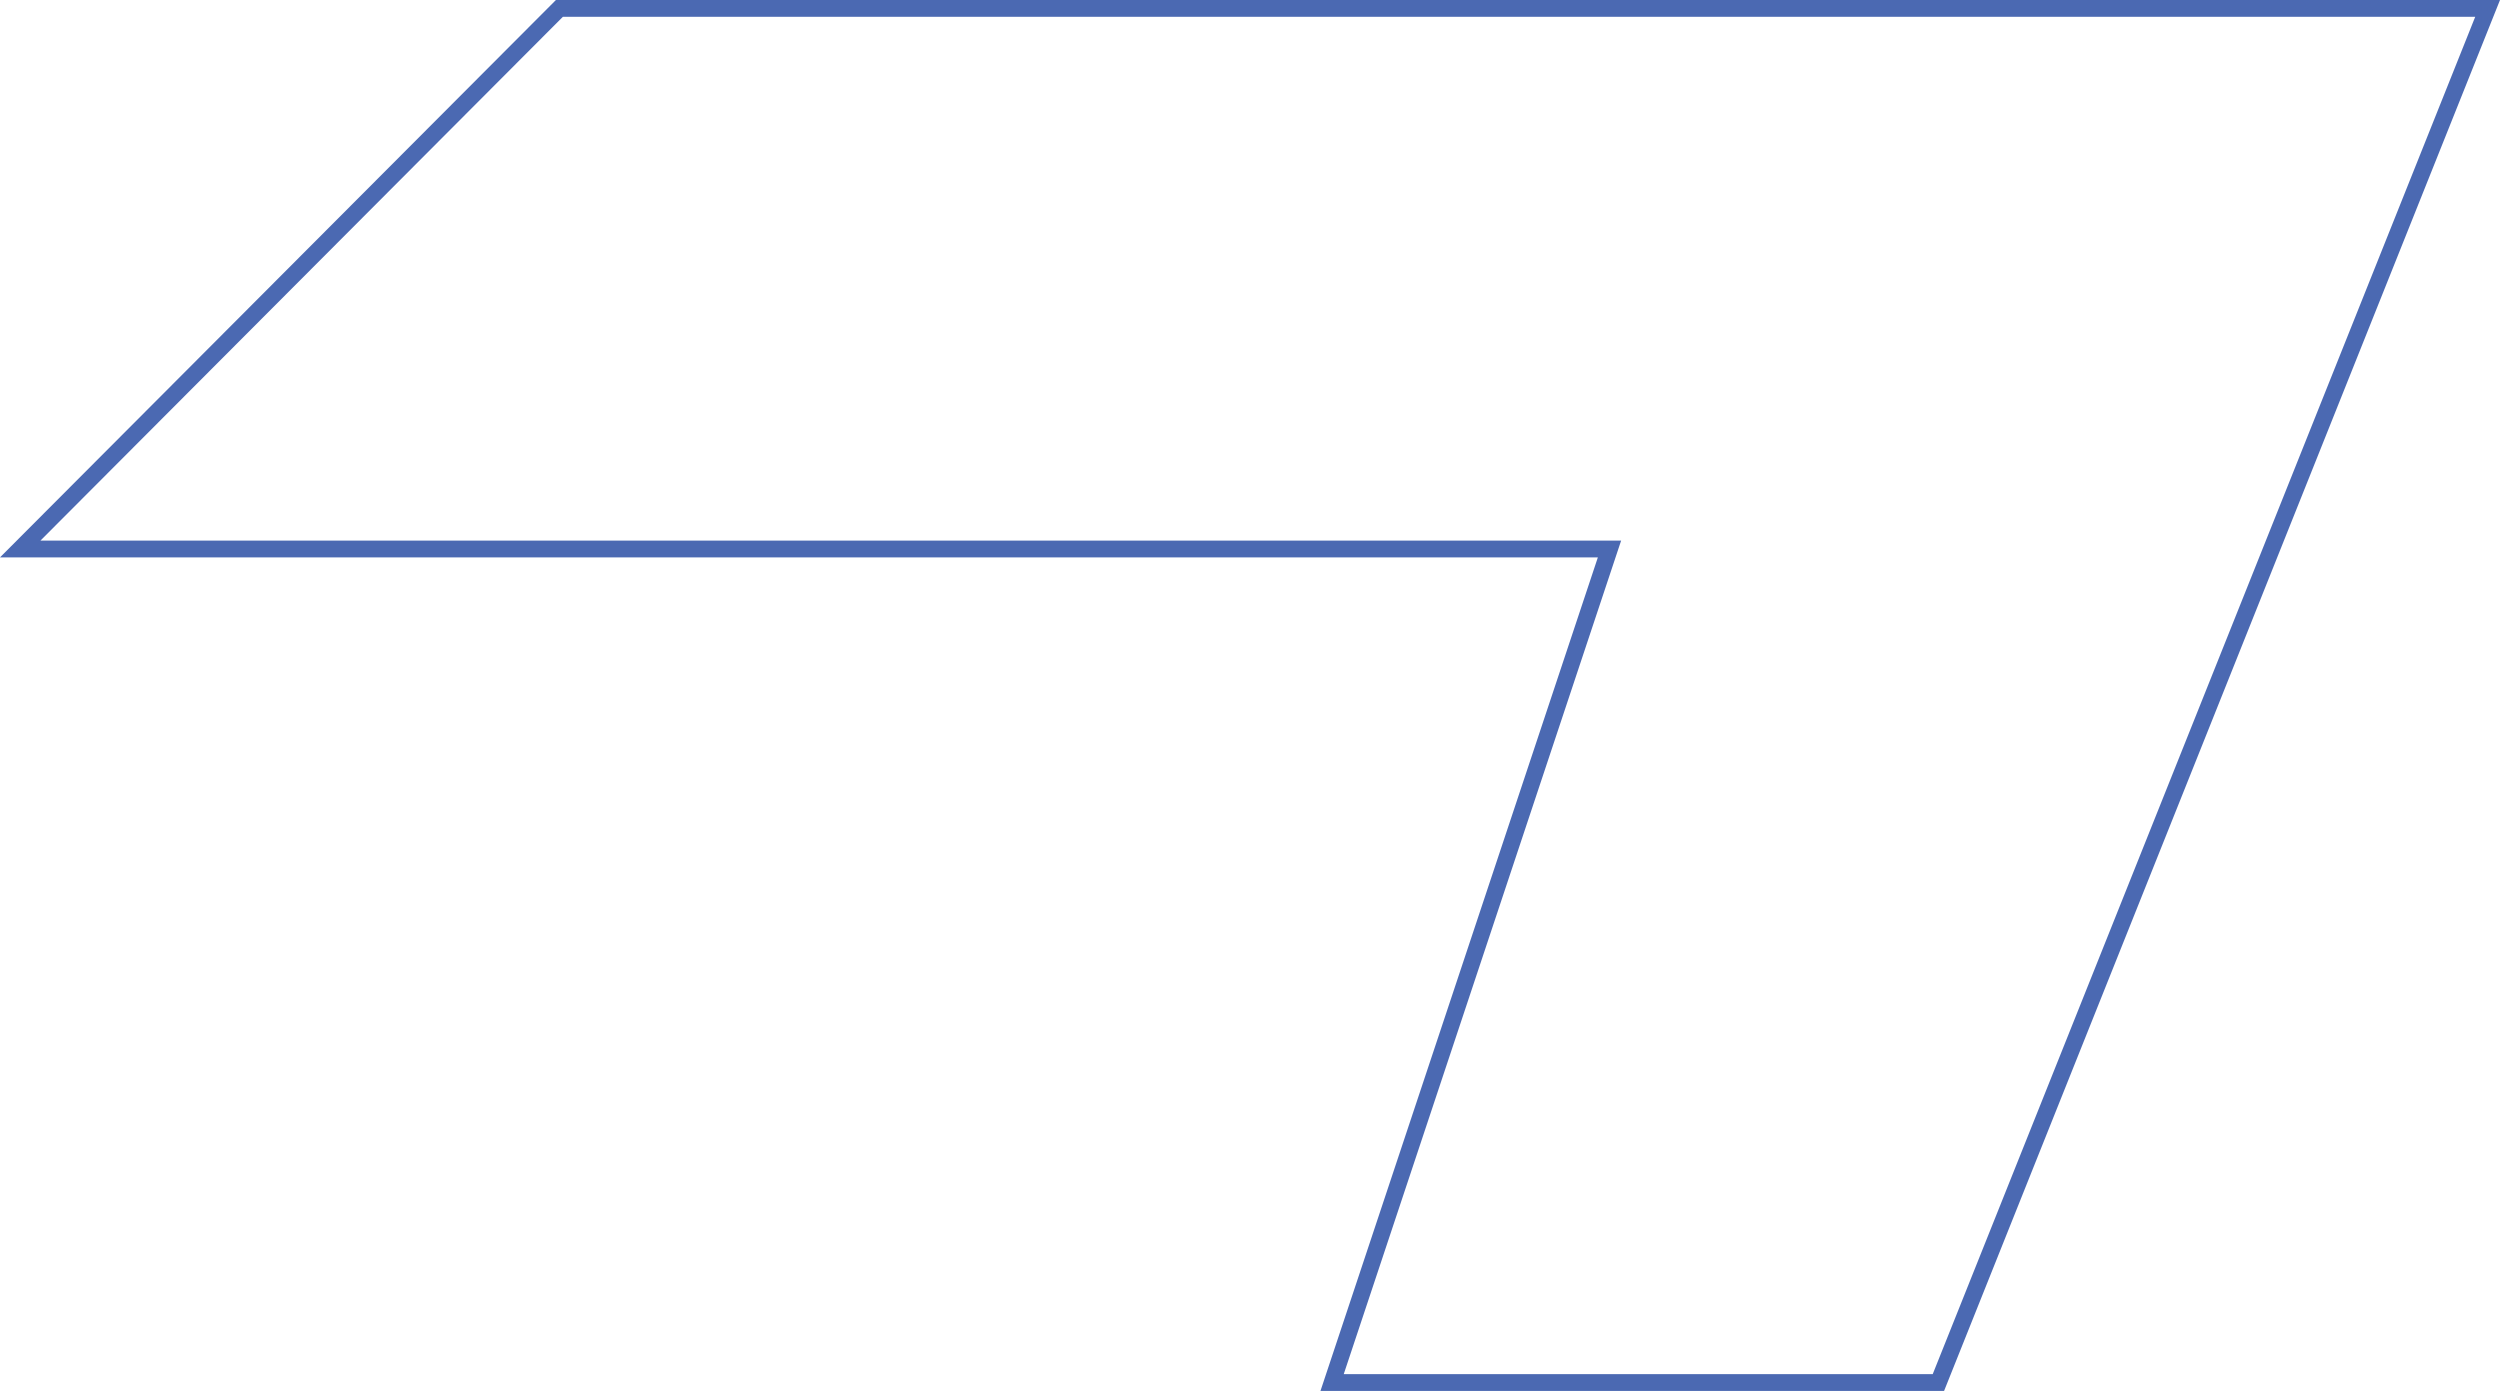   <svg width="149" height="83" viewBox="0 0 149 83" fill="none" xmlns="http://www.w3.org/2000/svg">
            <path
                d="M79.393 82.4L95.707 33.378L95.926 32.72H95.233H1.205L33.341 0.5H148.262L115.528 82.4H79.393Z"
                stroke="#4B69B2" />
        </svg>